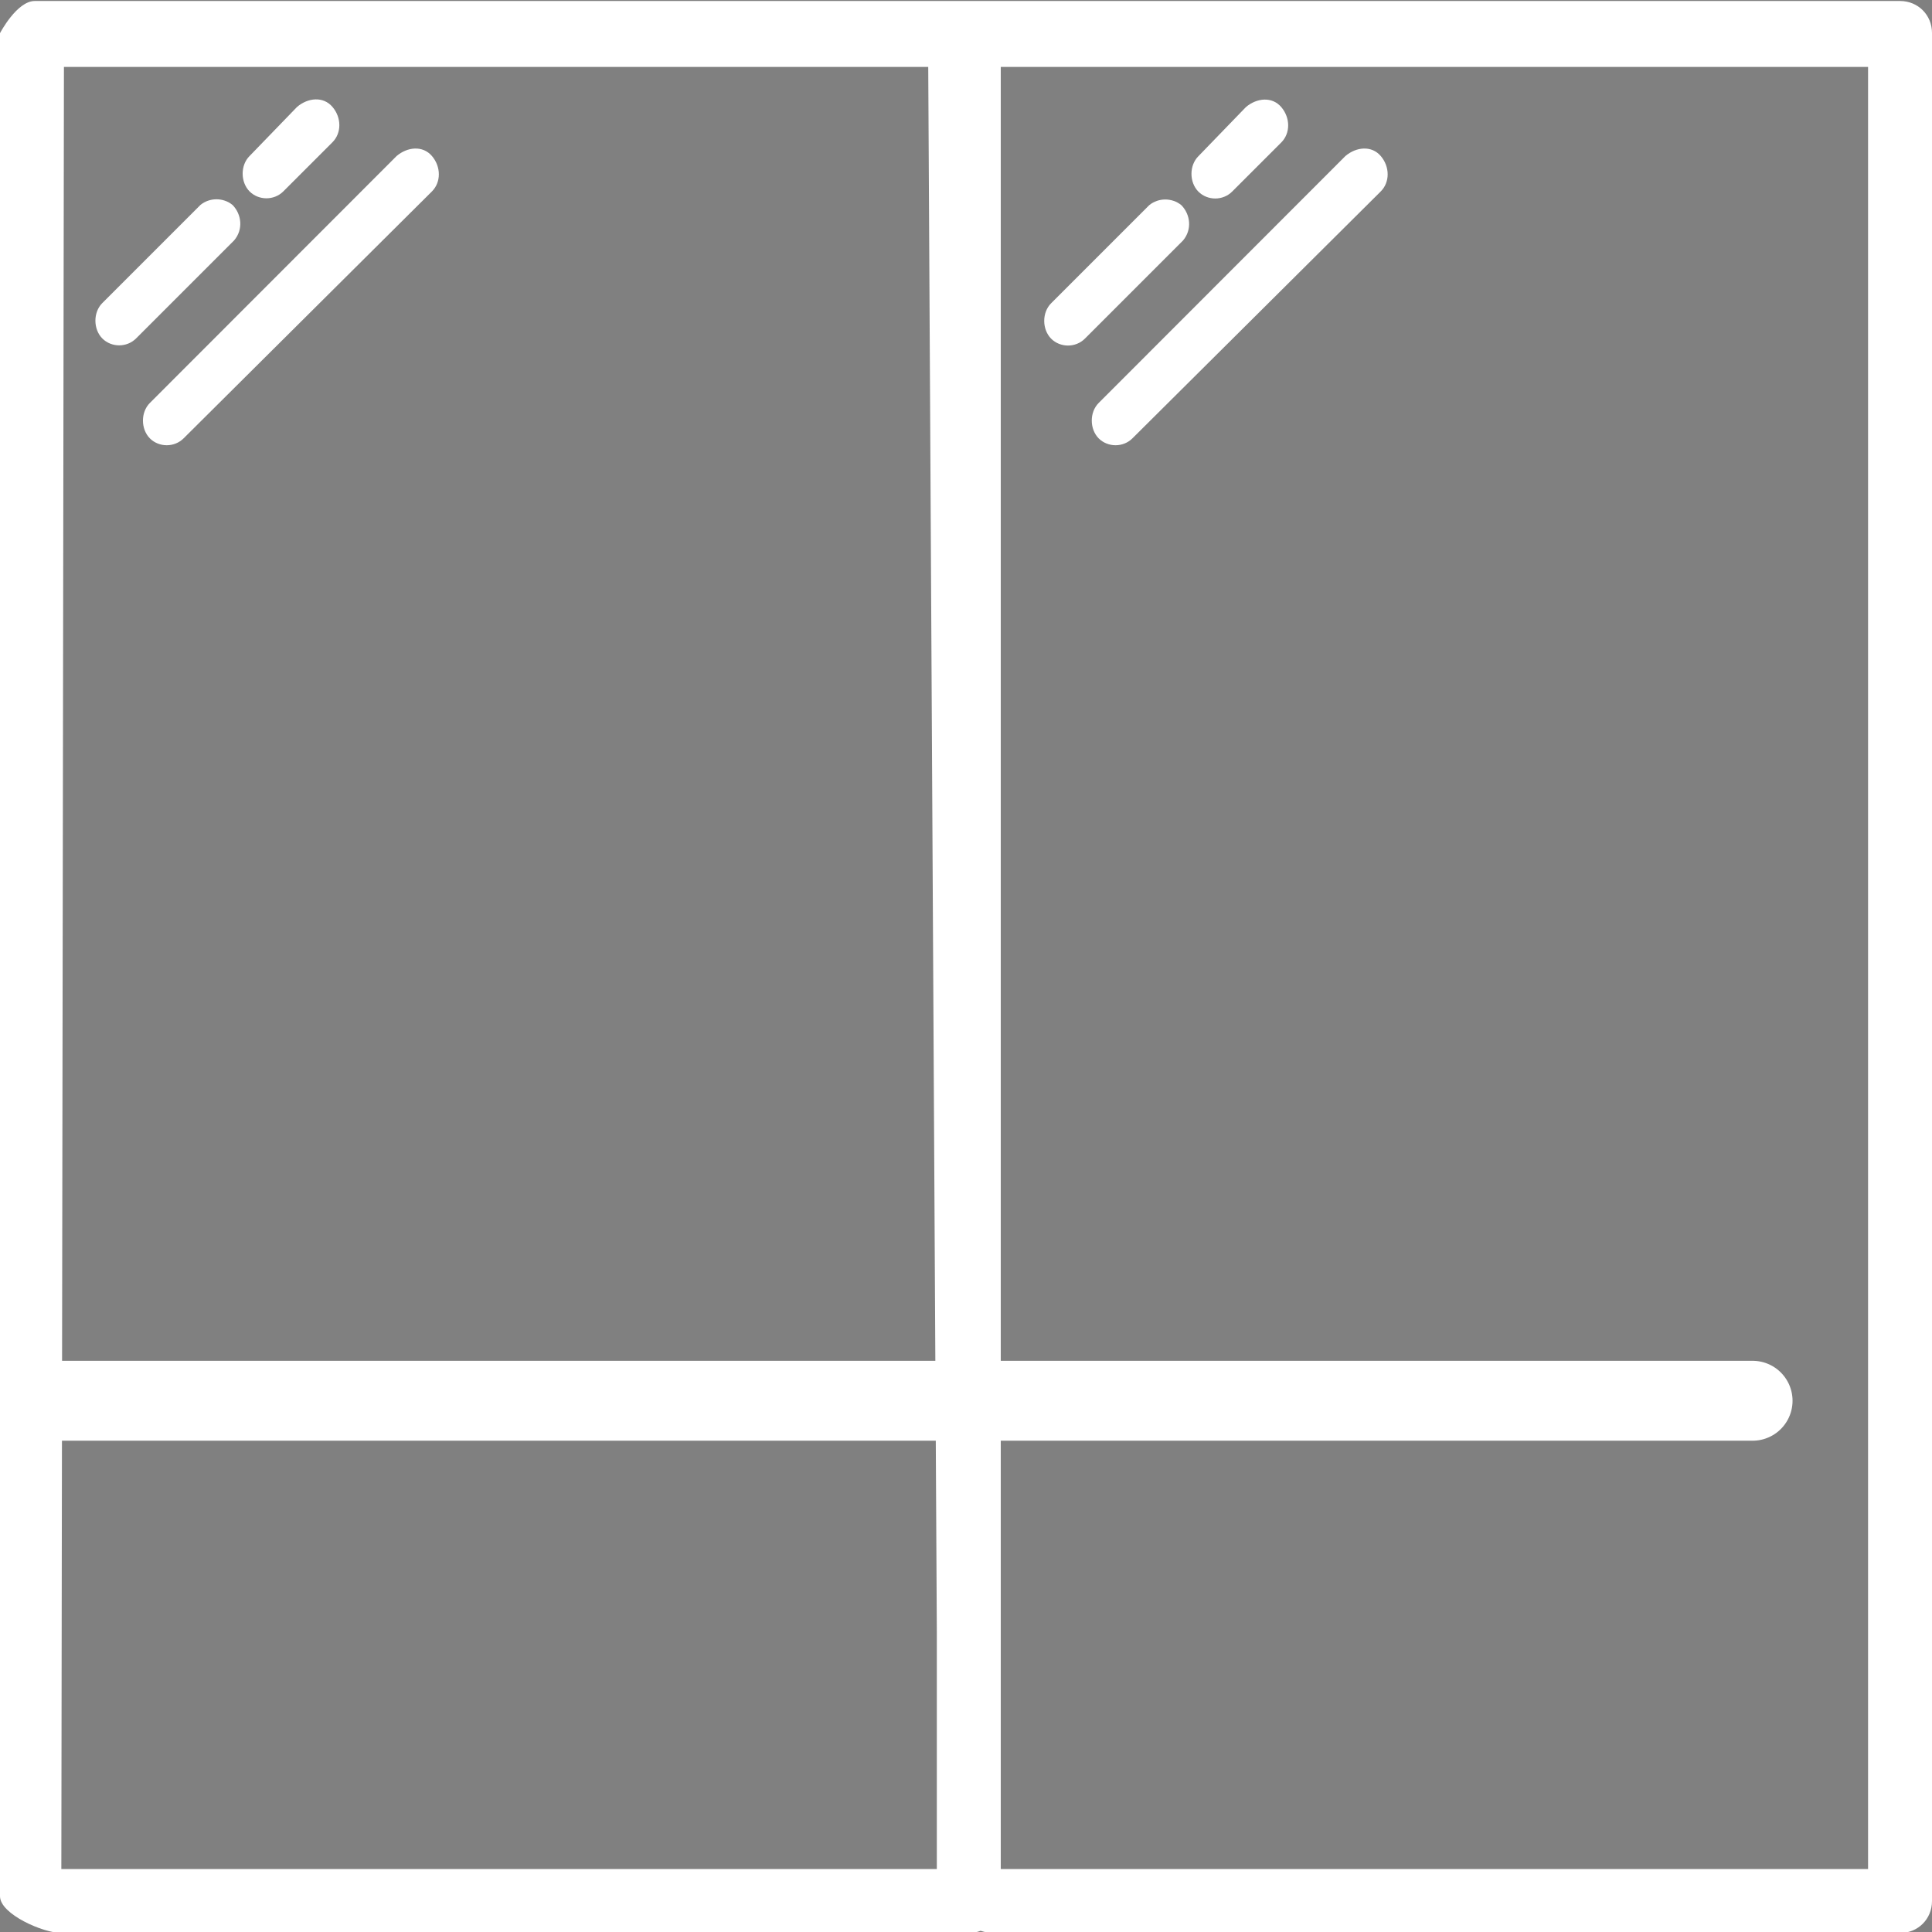<?xml version="1.0" encoding="utf-8"?>
<!-- Generator: Adobe Illustrator 27.8.1, SVG Export Plug-In . SVG Version: 6.00 Build 0)  -->
<svg version="1.1" id="Vrstva_1" xmlns="http://www.w3.org/2000/svg" xmlns:xlink="http://www.w3.org/1999/xlink" x="0px" y="0px"
	 viewBox="0 0 96.7 96.7" style="enable-background:new 0 0 96.7 96.7;" xml:space="preserve">
<rect x="0" y="0" width="96.7" height="96.7" fill="#808080" stroke="none"/>
<style type="text/css">
	.st0{fill:#FFFFFF;}
	.st1{fill:none;stroke:#FFFFFF;stroke-width:4;stroke-linecap:round;stroke-linejoin:round;stroke-miterlimit:10;}
</style>
<g>
	<g>
		<path id="Path_21" class="st0" d="M11.72,12.03c0.46-0.54,0.38-1.3-0.08-1.77c-0.46-0.38-1.15-0.38-1.61,0l-4.91,4.91
			c-0.46,0.46-0.46,1.3,0,1.77c0.46,0.46,1.23,0.46,1.69,0L11.72,12.03z"/>
		<path id="Path_22" class="st0" d="M12.49,7.81c-0.46,0.46-0.46,1.3,0,1.77c0.46,0.46,1.23,0.46,1.69,0l2.46-2.46
			c0.46-0.46,0.46-1.23,0-1.77s-1.23-0.46-1.77,0l0,0L12.49,7.81z"/>
		<path id="Path_23" class="st0" d="M7.5,20.17c-0.46,0.46-0.46,1.3,0,1.77c0.46,0.46,1.23,0.46,1.69,0L21.62,9.58
			c0.46-0.46,0.46-1.23,0-1.77c-0.46-0.54-1.23-0.46-1.77,0L7.5,20.17z"/>
	</g>
	<g>
		<path id="Path_21_00000041293349596076061120000017756444419996457897_" class="st0" d="M59.21,12.04
			c0.46-0.54,0.38-1.3-0.08-1.77c-0.46-0.38-1.15-0.38-1.61,0l-4.91,4.91c-0.46,0.46-0.46,1.3,0,1.77c0.46,0.46,1.23,0.46,1.69,0
			L59.21,12.04z"/>
		<path id="Path_22_00000096056329791423590470000003230090262860870549_" class="st0" d="M59.98,7.82c-0.46,0.46-0.46,1.3,0,1.77
			c0.46,0.46,1.23,0.46,1.69,0l2.46-2.46c0.46-0.46,0.46-1.23,0-1.77s-1.23-0.46-1.77,0l0,0L59.98,7.82z"/>
		<path id="Path_23_00000098212888920174380050000002270614558806560176_" class="st0" d="M54.99,20.17c-0.46,0.46-0.46,1.3,0,1.77
			c0.46,0.46,1.23,0.46,1.69,0L69.11,9.58c0.46-0.46,0.46-1.23,0-1.77c-0.46-0.54-1.23-0.46-1.77,0L54.99,20.17z"/>
	</g>
	<path d="M24.2,0.05"/>
	<path class="st0" d="M95.1,0.05H48.49h-0.14H1.74C0.84,0.05,0,1.66,0,1.66v93.25c0,0.9,2.17,1.84,3.07,1.84H24.2h24.29
		c0.21,0,0.41-0.04,0.59-0.11c0.22,0.07,0.44,0.11,0.61,0.11H95.1c0.9,0,1.6-0.7,1.6-1.6V1.65C96.7,0.75,96,0.05,95.1,0.05z
		 M3.07,93.55l0.13-90.2h43.26l0.43,78.32v11.88H3.07z M93.5,93.55H50.09V3.35H93.5V93.55z"/>
	<line class="st1" x1="1.68" y1="70.11" x2="87.72" y2="70.11"/>
</g>
</svg>

